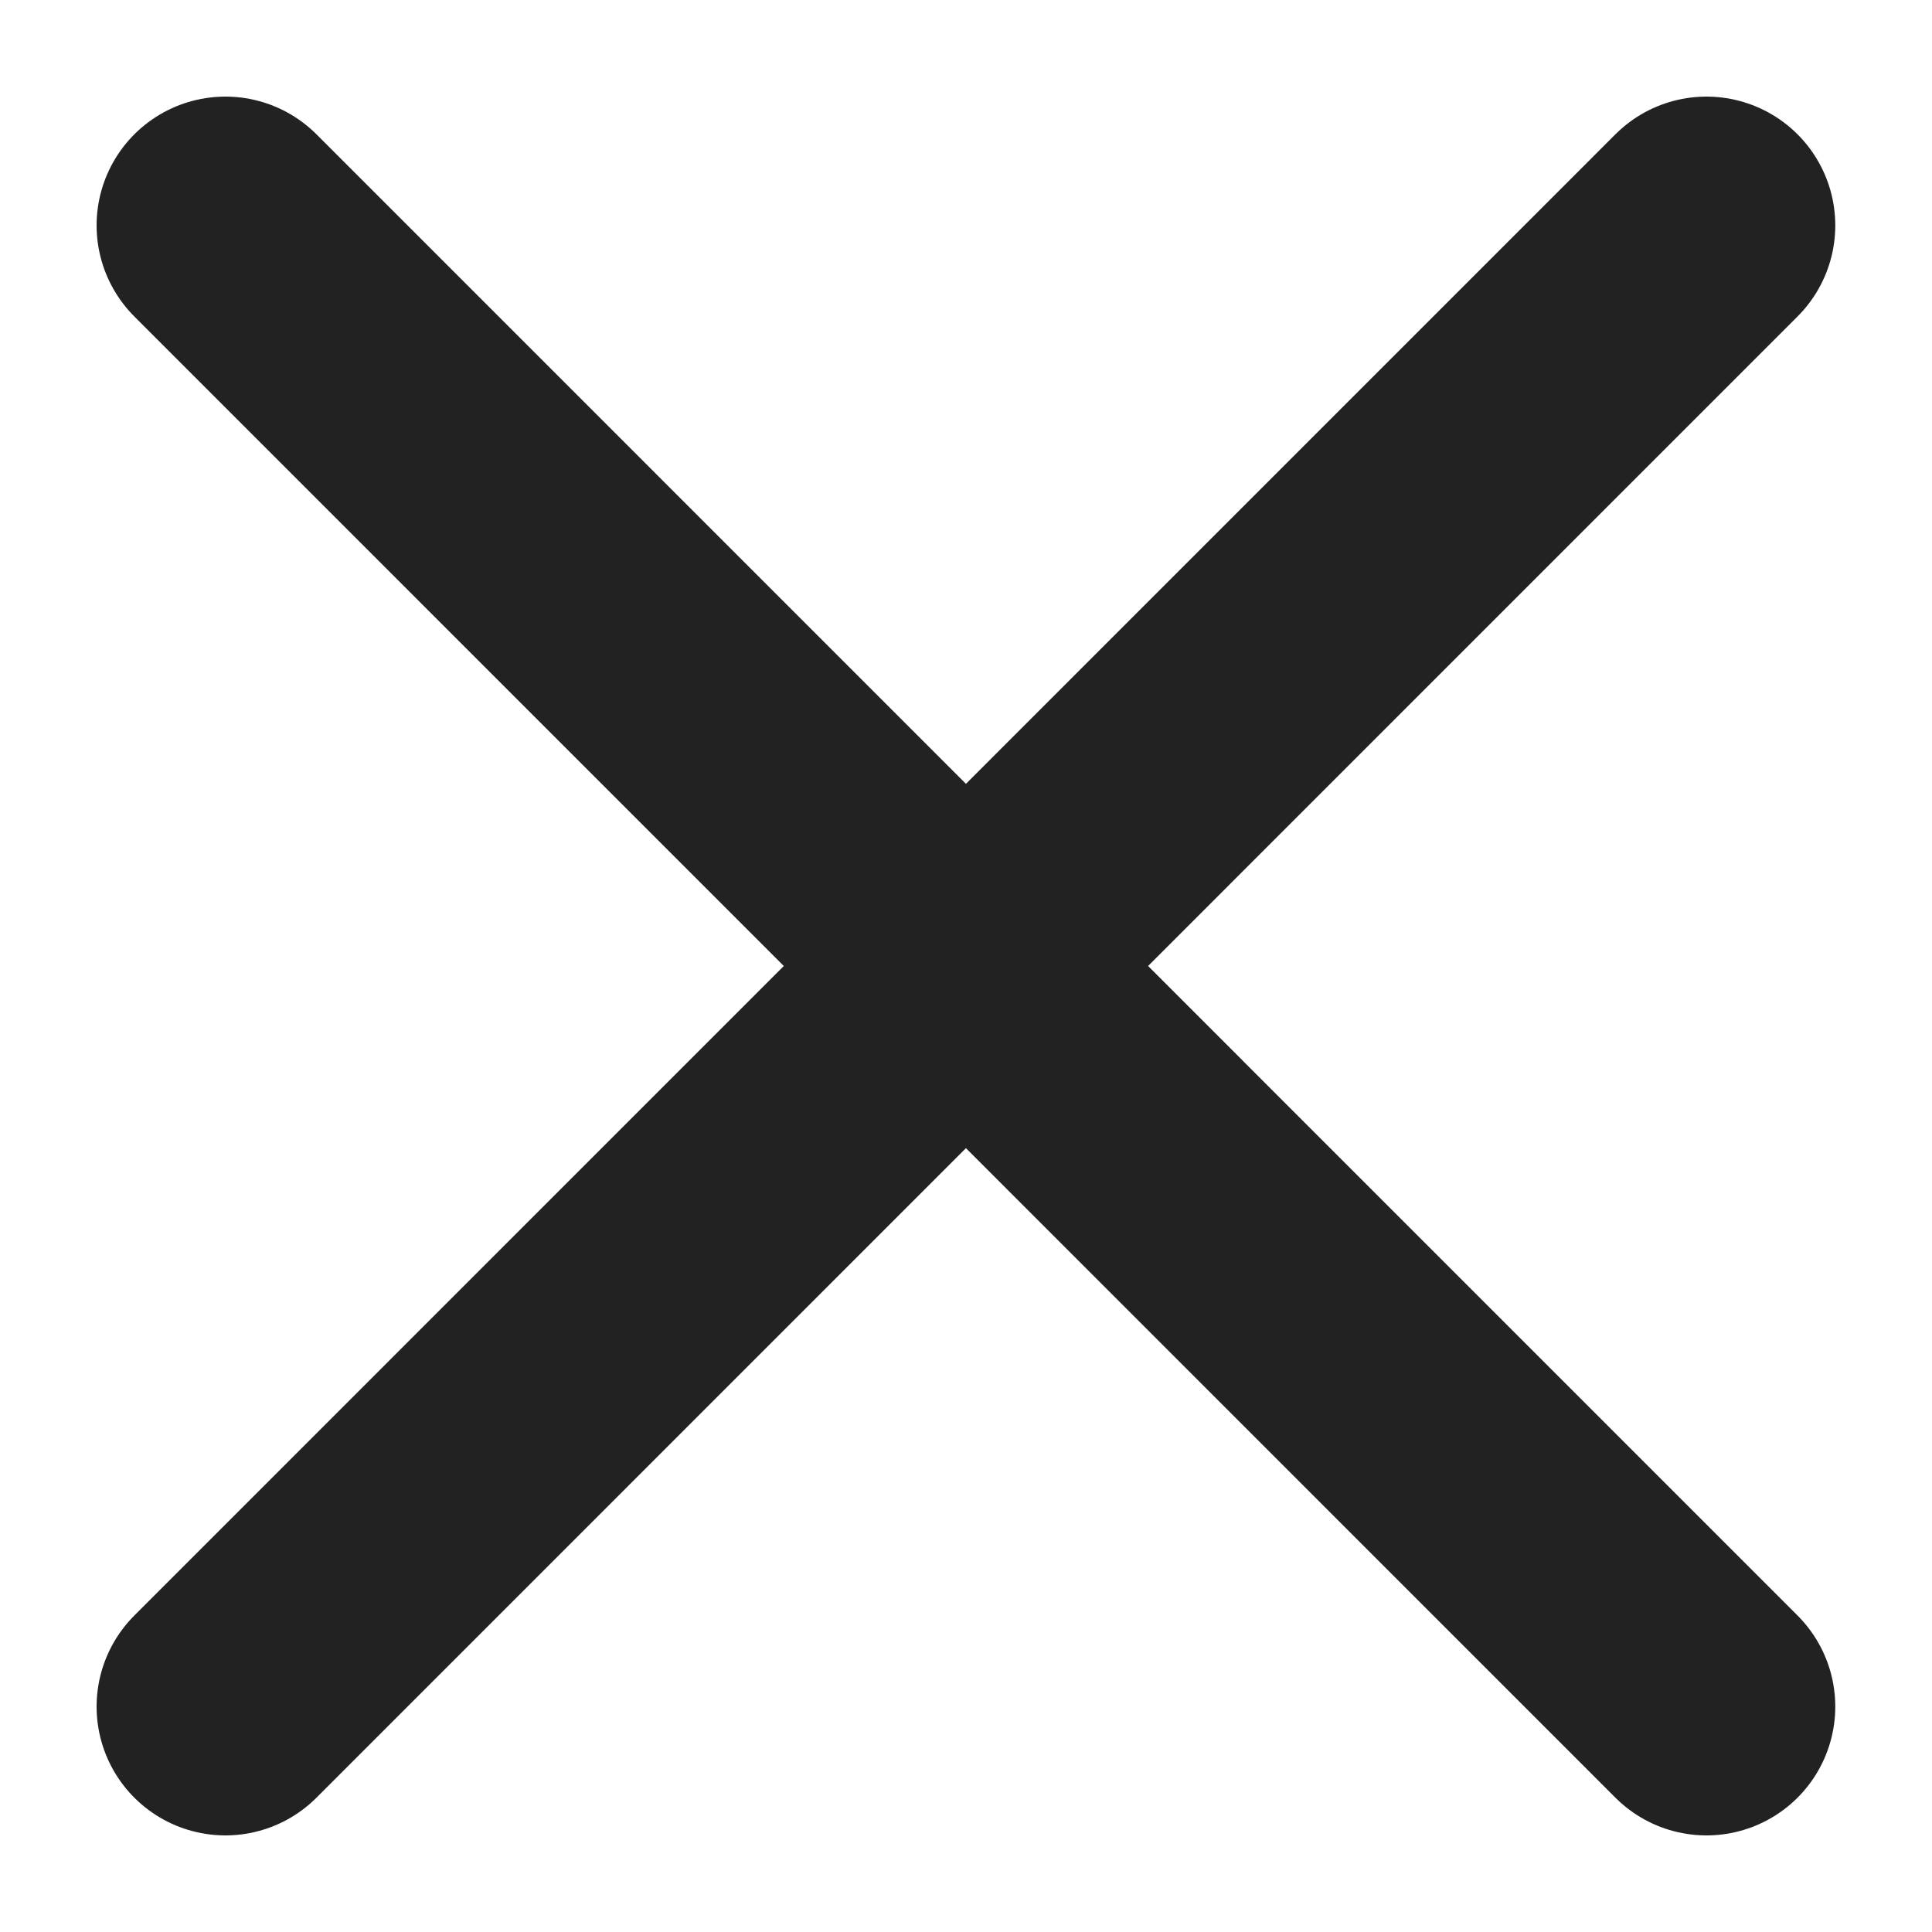 <svg xmlns="http://www.w3.org/2000/svg" width="15" height="15" viewBox="0 0 15 15"><g><g><path fill="none" stroke="#222" stroke-linecap="round" stroke-linejoin="round" stroke-miterlimit="20" stroke-width="2" d="M13.249 1.75L1.75 13.25"/></g><g><path fill="none" stroke="#222" stroke-linecap="round" stroke-linejoin="round" stroke-miterlimit="20" stroke-width="2" d="M1.75 1.75l11.499 11.5"/></g></g></svg>